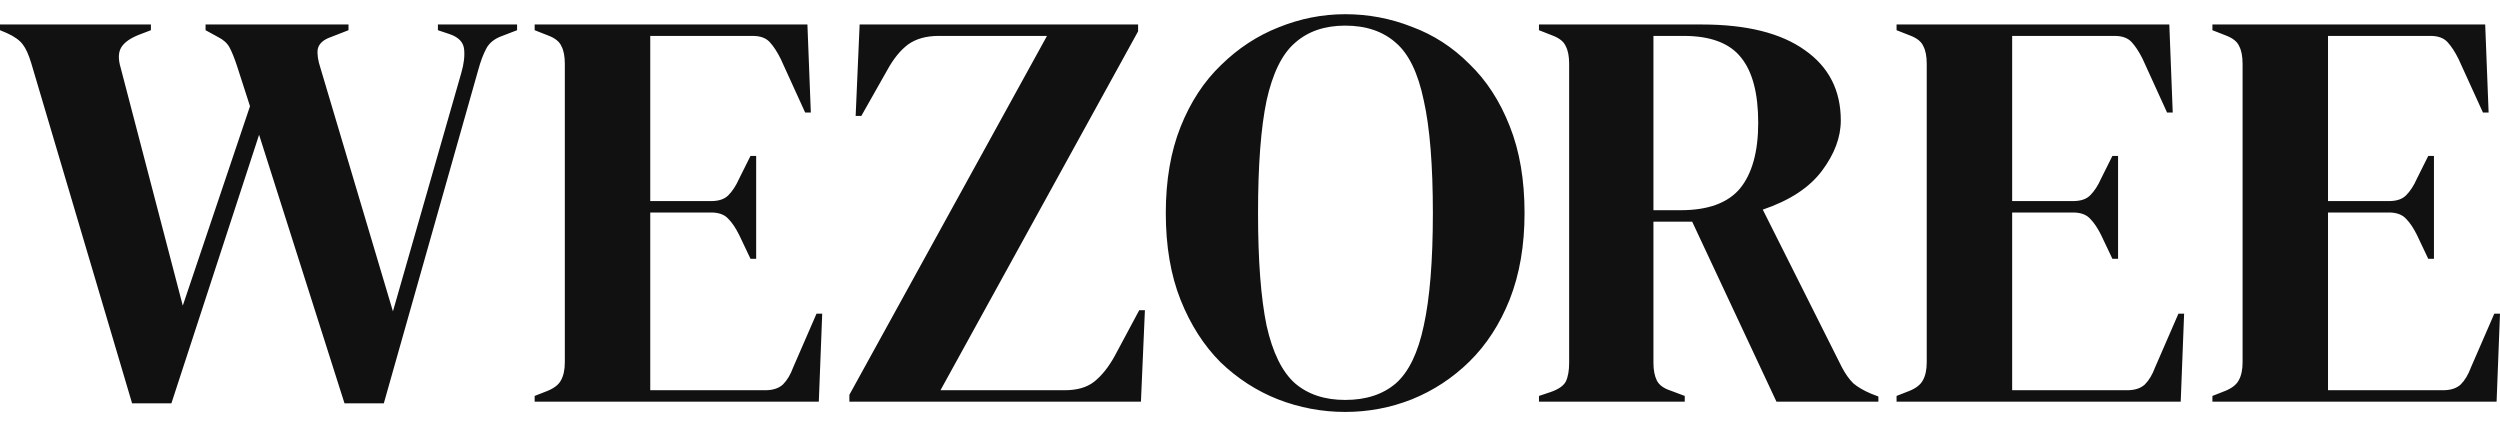 <svg width="88" height="15" viewBox="0 0 88 15" fill="none" xmlns="http://www.w3.org/2000/svg">
<path d="M4.65 14.198L1.102 2.23C1.009 1.921 0.909 1.7 0.802 1.566C0.695 1.419 0.508 1.284 0.241 1.164L0 1.063V0.862H5.312V1.063L4.891 1.224C4.584 1.345 4.376 1.492 4.269 1.667C4.163 1.841 4.156 2.082 4.249 2.391L6.434 10.759L8.8 3.739L8.339 2.31C8.245 2.029 8.158 1.814 8.078 1.667C7.998 1.519 7.864 1.398 7.677 1.305L7.236 1.063V0.862H12.267V1.063L11.646 1.305C11.379 1.398 11.225 1.539 11.185 1.727C11.158 1.901 11.192 2.129 11.285 2.411L13.831 10.96L16.236 2.572C16.33 2.25 16.363 1.968 16.336 1.727C16.31 1.486 16.143 1.311 15.835 1.204L15.414 1.063V0.862H18.201V1.063L17.679 1.264C17.412 1.358 17.225 1.506 17.118 1.707C17.011 1.908 16.918 2.156 16.837 2.451L13.51 14.198H12.127L9.12 4.744L6.033 14.198H4.65ZM18.82 14.138V13.937L19.281 13.756C19.508 13.662 19.662 13.541 19.742 13.394C19.835 13.233 19.882 13.018 19.882 12.75V2.25C19.882 1.982 19.842 1.774 19.762 1.626C19.695 1.466 19.535 1.338 19.281 1.244L18.82 1.063V0.862H28.421L28.541 3.96H28.341L27.479 2.069C27.359 1.828 27.232 1.633 27.098 1.486C26.965 1.338 26.764 1.264 26.497 1.264H22.889V7.078H25.034C25.301 7.078 25.501 7.011 25.635 6.876C25.782 6.729 25.909 6.534 26.016 6.293L26.417 5.489H26.617V9.109H26.417L26.016 8.264C25.896 8.023 25.769 7.835 25.635 7.701C25.501 7.554 25.301 7.48 25.034 7.48H22.889V13.736H26.938C27.205 13.736 27.412 13.669 27.559 13.534C27.706 13.387 27.827 13.186 27.92 12.931L28.742 11.04H28.942L28.822 14.138H18.82ZM29.898 14.138V13.897L36.854 1.264H33.045C32.604 1.264 32.243 1.365 31.963 1.566C31.696 1.767 31.455 2.062 31.241 2.451L30.319 4.08H30.119L30.259 0.862H40.061V1.103L33.105 13.736H37.475C37.916 13.736 38.264 13.635 38.517 13.434C38.785 13.219 39.025 12.918 39.239 12.529L40.101 10.919H40.301L40.161 14.138H29.898ZM47.35 14.5C46.535 14.5 45.747 14.352 44.985 14.057C44.237 13.762 43.562 13.327 42.961 12.75C42.373 12.16 41.905 11.429 41.557 10.557C41.21 9.686 41.036 8.667 41.036 7.5C41.036 6.347 41.21 5.334 41.557 4.463C41.905 3.591 42.379 2.867 42.981 2.29C43.582 1.7 44.257 1.258 45.005 0.963C45.767 0.654 46.549 0.5 47.35 0.5C48.166 0.5 48.947 0.648 49.696 0.943C50.457 1.224 51.132 1.66 51.72 2.25C52.321 2.827 52.796 3.557 53.143 4.443C53.491 5.314 53.664 6.333 53.664 7.5C53.664 8.64 53.491 9.652 53.143 10.537C52.796 11.409 52.321 12.14 51.72 12.73C51.132 13.306 50.457 13.749 49.696 14.057C48.947 14.352 48.166 14.5 47.35 14.5ZM47.35 14.078C48.085 14.078 48.68 13.883 49.134 13.494C49.589 13.092 49.916 12.415 50.117 11.463C50.33 10.497 50.437 9.176 50.437 7.5C50.437 5.81 50.33 4.489 50.117 3.537C49.916 2.572 49.589 1.895 49.134 1.506C48.68 1.103 48.085 0.902 47.35 0.902C46.629 0.902 46.041 1.103 45.586 1.506C45.132 1.895 44.798 2.572 44.584 3.537C44.384 4.489 44.283 5.81 44.283 7.5C44.283 9.176 44.384 10.497 44.584 11.463C44.798 12.415 45.132 13.092 45.586 13.494C46.041 13.883 46.629 14.078 47.35 14.078ZM54.172 14.138V13.937L54.593 13.796C54.86 13.702 55.034 13.581 55.114 13.434C55.194 13.273 55.234 13.052 55.234 12.77V2.25C55.234 1.982 55.194 1.774 55.114 1.626C55.047 1.466 54.887 1.338 54.633 1.244L54.172 1.063V0.862H59.905C61.482 0.862 62.691 1.164 63.533 1.767C64.375 2.357 64.796 3.182 64.796 4.241C64.796 4.831 64.575 5.421 64.134 6.011C63.693 6.602 62.998 7.057 62.05 7.379L64.836 12.931C64.956 13.159 65.09 13.347 65.237 13.494C65.397 13.628 65.604 13.749 65.858 13.856L66.119 13.957V14.138H62.531L59.564 7.802H58.201V12.77C58.201 13.025 58.241 13.233 58.321 13.394C58.401 13.555 58.568 13.675 58.822 13.756L59.303 13.937V14.138H54.172ZM58.201 7.399H59.163C60.125 7.399 60.82 7.145 61.248 6.635C61.675 6.112 61.889 5.341 61.889 4.322C61.889 3.289 61.689 2.525 61.288 2.029C60.887 1.519 60.212 1.264 59.263 1.264H58.201V7.399ZM66.759 14.138V13.937L67.22 13.756C67.447 13.662 67.6 13.541 67.681 13.394C67.774 13.233 67.821 13.018 67.821 12.75V2.25C67.821 1.982 67.781 1.774 67.701 1.626C67.634 1.466 67.474 1.338 67.22 1.244L66.759 1.063V0.862H76.36L76.48 3.96H76.28L75.418 2.069C75.298 1.828 75.171 1.633 75.037 1.486C74.903 1.338 74.703 1.264 74.436 1.264H70.828V7.078H72.972C73.24 7.078 73.44 7.011 73.574 6.876C73.721 6.729 73.848 6.534 73.955 6.293L74.356 5.489H74.556V9.109H74.356L73.955 8.264C73.834 8.023 73.707 7.835 73.574 7.701C73.44 7.554 73.24 7.48 72.972 7.48H70.828V13.736H74.877C75.144 13.736 75.351 13.669 75.498 13.534C75.645 13.387 75.765 13.186 75.859 12.931L76.681 11.04H76.881L76.761 14.138H66.759ZM77.877 14.138V13.937L78.338 13.756C78.565 13.662 78.719 13.541 78.799 13.394C78.893 13.233 78.939 13.018 78.939 12.75V2.25C78.939 1.982 78.899 1.774 78.819 1.626C78.752 1.466 78.592 1.338 78.338 1.244L77.877 1.063V0.862H87.479L87.599 3.96H87.399L86.537 2.069C86.416 1.828 86.29 1.633 86.156 1.486C86.022 1.338 85.822 1.264 85.555 1.264H81.946V7.078H84.091C84.359 7.078 84.559 7.011 84.693 6.876C84.84 6.729 84.967 6.534 85.073 6.293L85.474 5.489H85.675V9.109H85.474L85.073 8.264C84.953 8.023 84.826 7.835 84.693 7.701C84.559 7.554 84.359 7.48 84.091 7.48H81.946V13.736H85.996C86.263 13.736 86.47 13.669 86.617 13.534C86.764 13.387 86.884 13.186 86.978 12.931L87.8 11.04H88L87.88 14.138H77.877Z" fill="#111111"/>
</svg>
